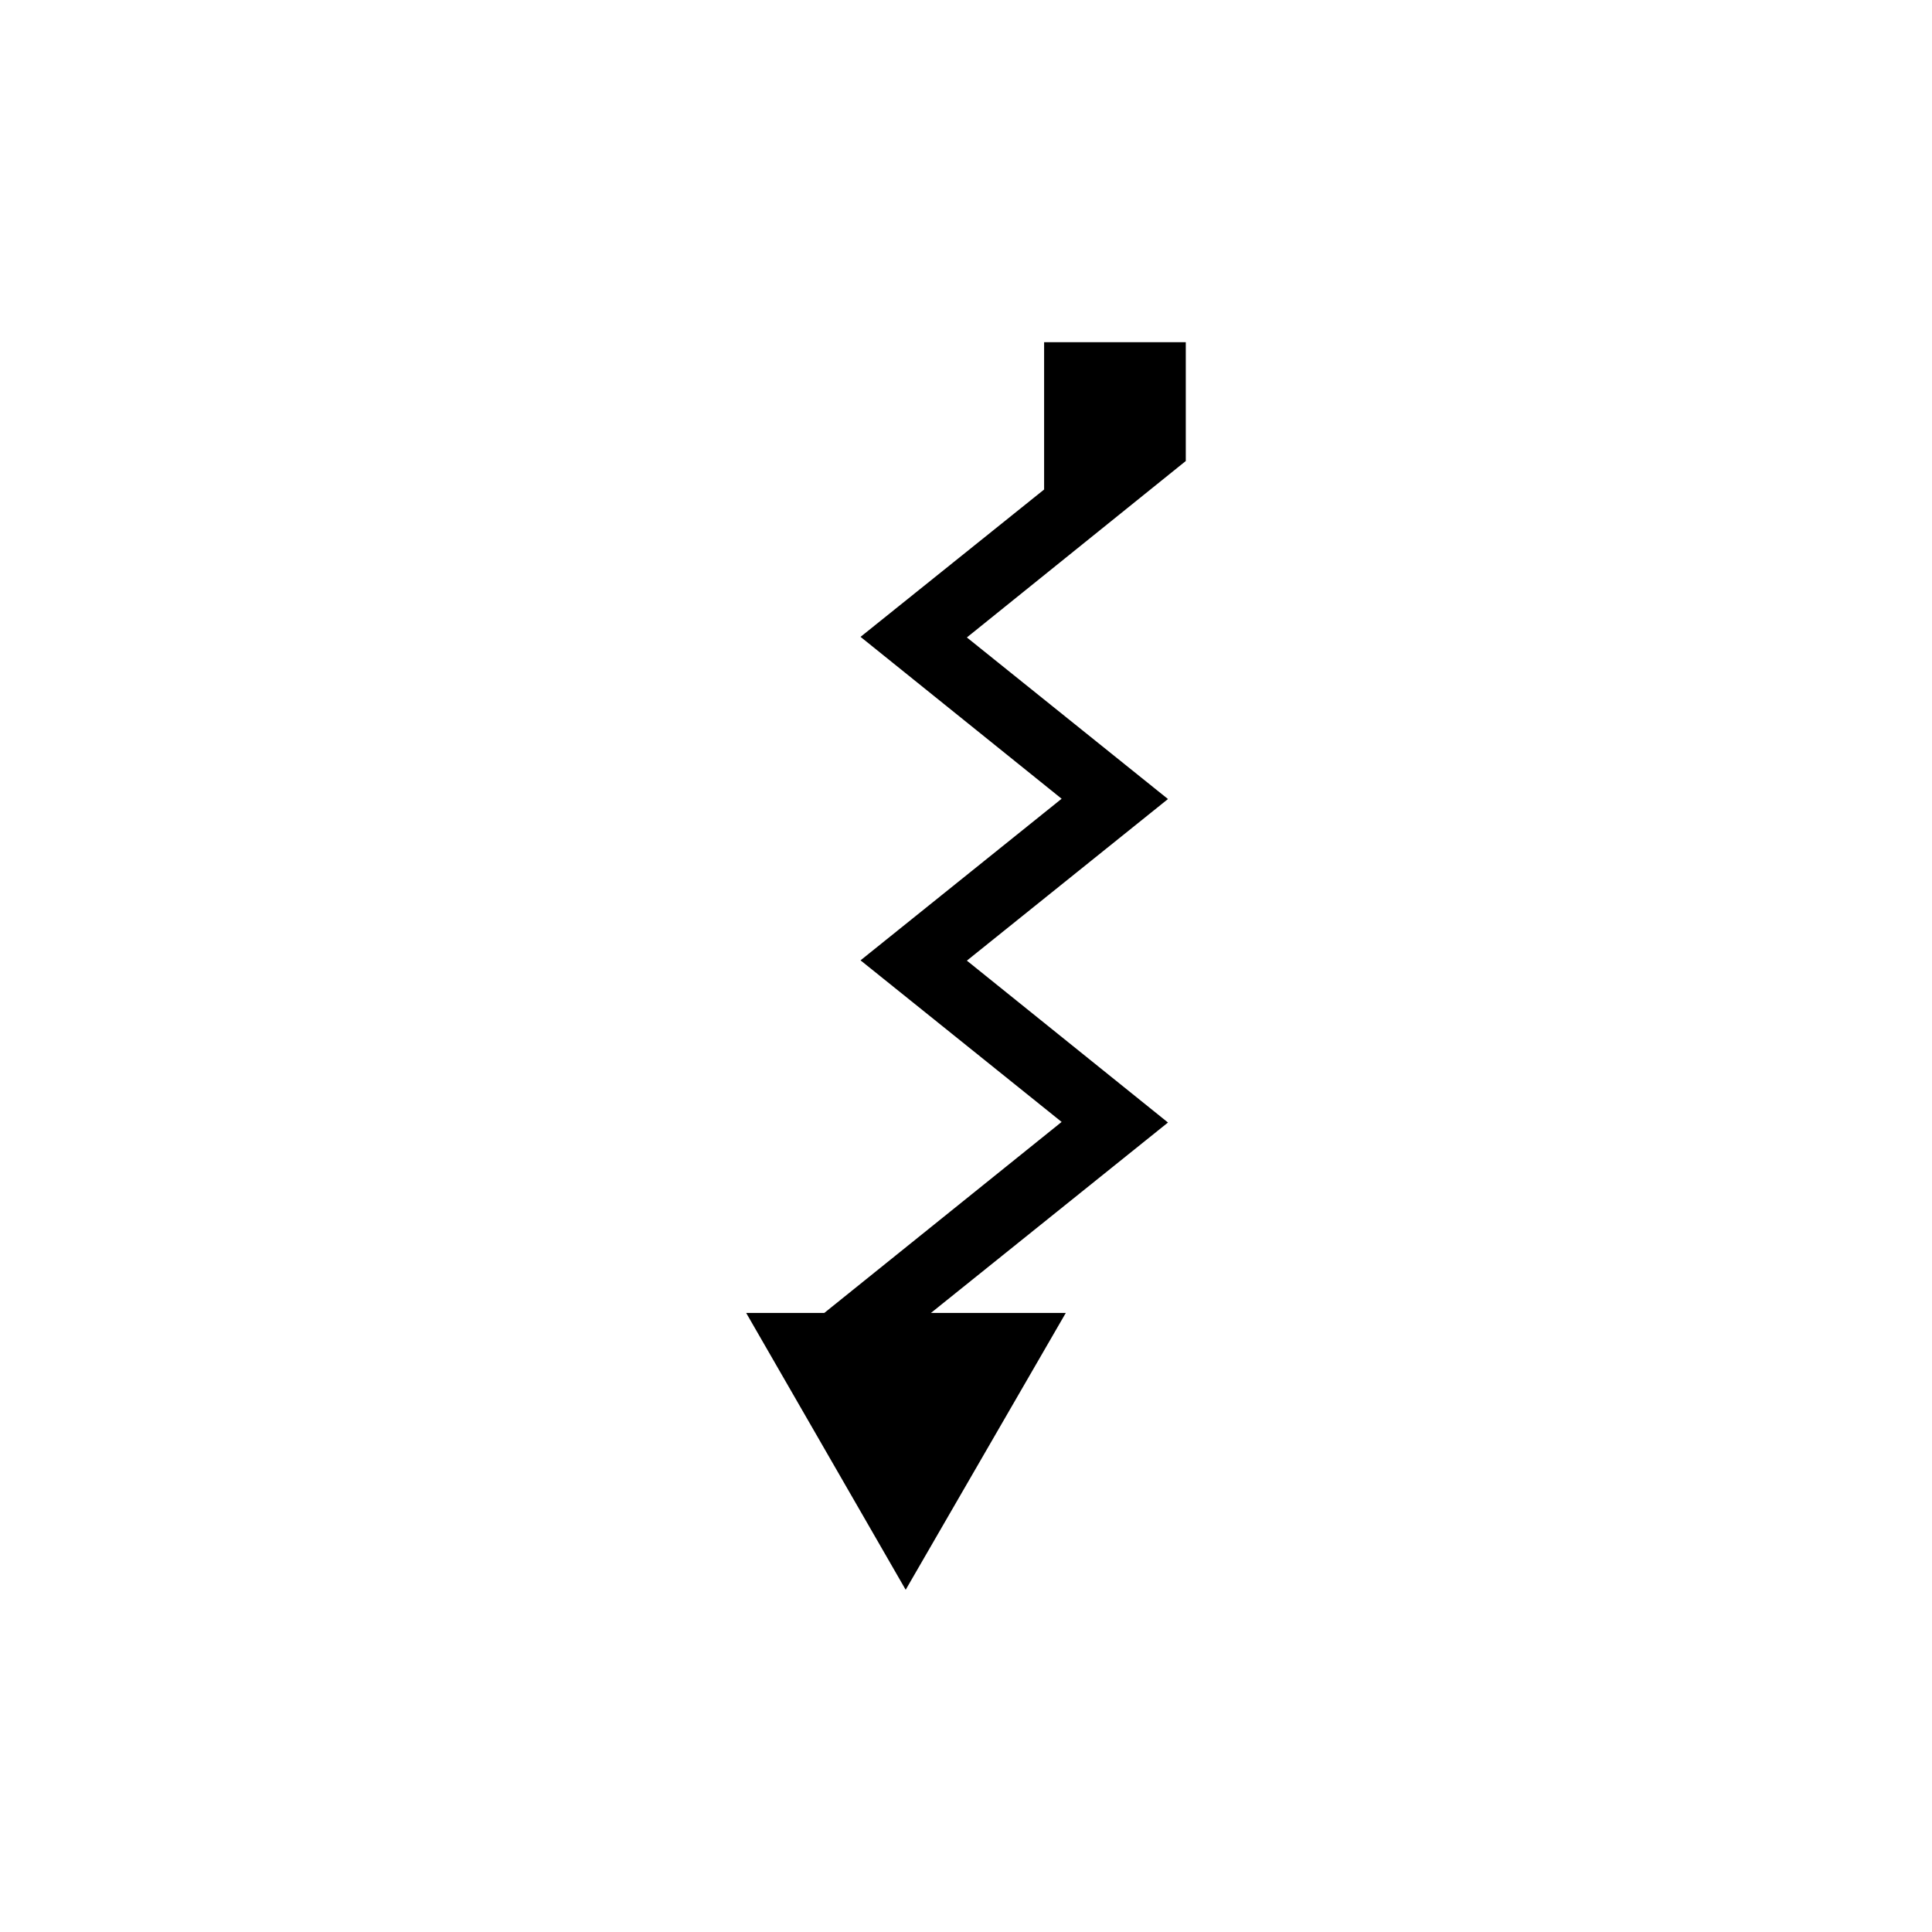<?xml version="1.0" encoding="UTF-8"?>
<!-- Uploaded to: ICON Repo, www.svgrepo.com, Generator: ICON Repo Mixer Tools -->
<svg fill="#000000" width="800px" height="800px" version="1.1" viewBox="144 144 512 512" xmlns="http://www.w3.org/2000/svg">
 <path d="m400.23 312.93 58.016-46.758v-31.488h-37.547v39.043l-48.648 39.047 53.293 42.902-53.293 42.824 53.293 42.824-62.898 50.617h-20.703l42.273 73.367 42.43-73.367h-35.738l62.816-50.461-53.293-42.902 53.293-42.824z"/>
</svg>